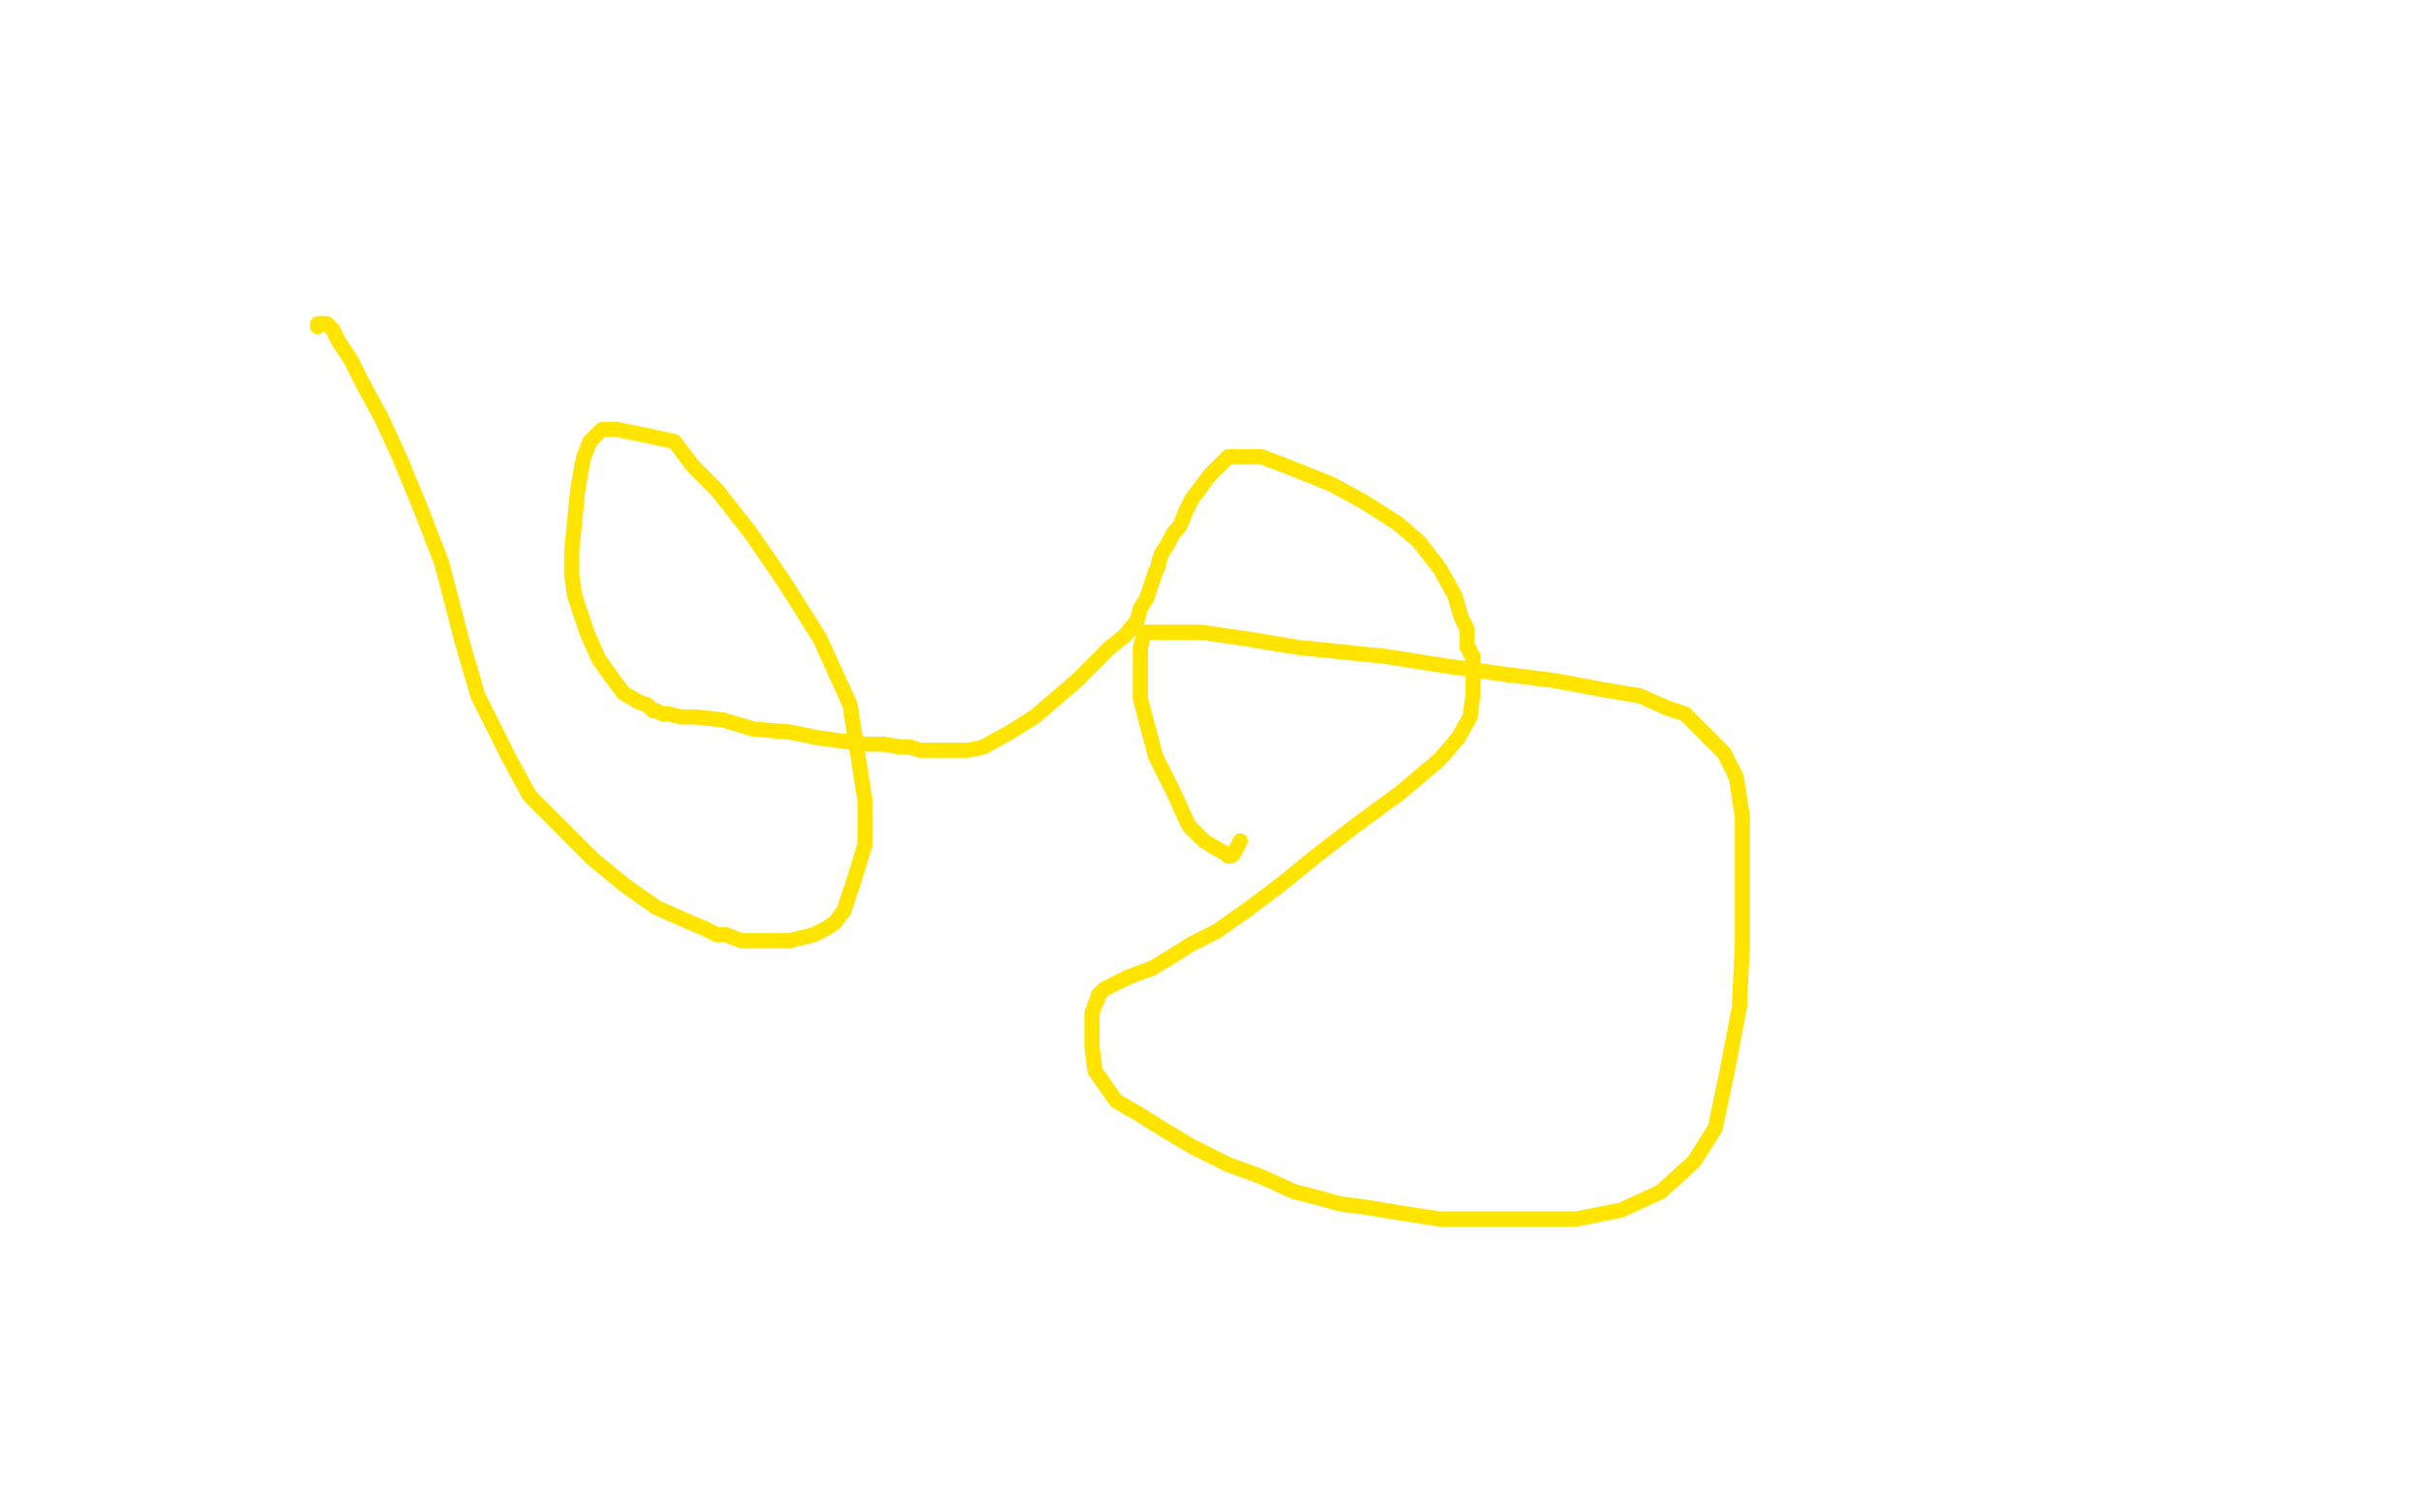 <?xml version="1.0" standalone="no"?>
<!DOCTYPE svg PUBLIC "-//W3C//DTD SVG 1.1//EN"
"http://www.w3.org/Graphics/SVG/1.1/DTD/svg11.dtd">

<svg width="800" height="500" version="1.1" xmlns="http://www.w3.org/2000/svg" xmlns:xlink="http://www.w3.org/1999/xlink" style="stroke-antialiasing: false"><desc>This SVG has been created on https://colorillo.com/</desc><rect x='0' y='0' width='800' height='500' style='fill: rgb(255,255,255); stroke-width:0' /><polyline points="105,108 105,107 105,107 106,107 106,107 108,107 108,107 110,109 110,109 112,113 112,113 116,119 116,119 120,127 120,127 126,138 132,151 139,168 146,186 153,213 158,230 168,250 175,263 187,275 196,284 207,293 217,300 226,304 233,307 237,309 240,309 245,311 250,311 256,311 261,311 265,310 269,309 273,307 276,305 279,301 282,292 286,279 286,265 281,233 271,211 259,192 248,176 237,162 229,154 223,146 214,144 209,143 204,142 202,142 199,142 195,146 193,151 192,156 191,162 190,172 189,182 189,190 190,197 194,209 198,218 203,225 206,229 211,232 214,233 216,235 217,235 219,236 221,236 225,237 230,237 239,238 249,241 261,242 271,244 286,246 292,246 298,247 301,247 304,248 306,248 308,248 310,248 313,248 316,248 320,248 325,247 334,242 342,237 349,231 356,225 363,218 367,214 372,210 376,205 377,201 379,198 380,195 381,192 382,189 383,187 383,186 384,183 386,180 388,176 390,174 392,169 394,165 397,161 400,157 402,155 405,152 406,151 407,151 408,151 411,151 417,151 425,154 440,160 451,166 462,173 469,179 476,188 481,197 483,204 485,208 485,212 485,214 486,215 486,216 487,217 487,218 487,221 487,223 487,229 486,237 482,244 476,251 463,262 448,273 435,283 424,292 412,301 402,308 394,312 386,317 381,320 373,323 371,324 367,326 365,327 364,328 363,329 363,330 362,332 361,335 361,340 361,346 362,354 369,364 376,368 384,373 394,379 406,385 417,389 428,394 436,396 443,398 451,399 463,401 476,403 503,403 521,403 536,400 549,394 560,384 567,373 571,354 575,333 576,312 576,293 576,280 576,270 574,257 570,249 566,245 562,241 557,236 551,234 542,230 530,228 514,225 498,223 477,220 458,217 429,214 411,211 397,209 389,209 385,209 383,209 382,209 379,209 378,210 377,214 377,221 377,231 382,250 388,262 393,273 398,278 403,281 405,282 406,283 407,283 408,282 410,278" style="fill: none; stroke: #ffe400; stroke-width: 5; stroke-linejoin: round; stroke-linecap: round; stroke-antialiasing: false; stroke-antialias: 0; opacity: 1.0"/>
</svg>
